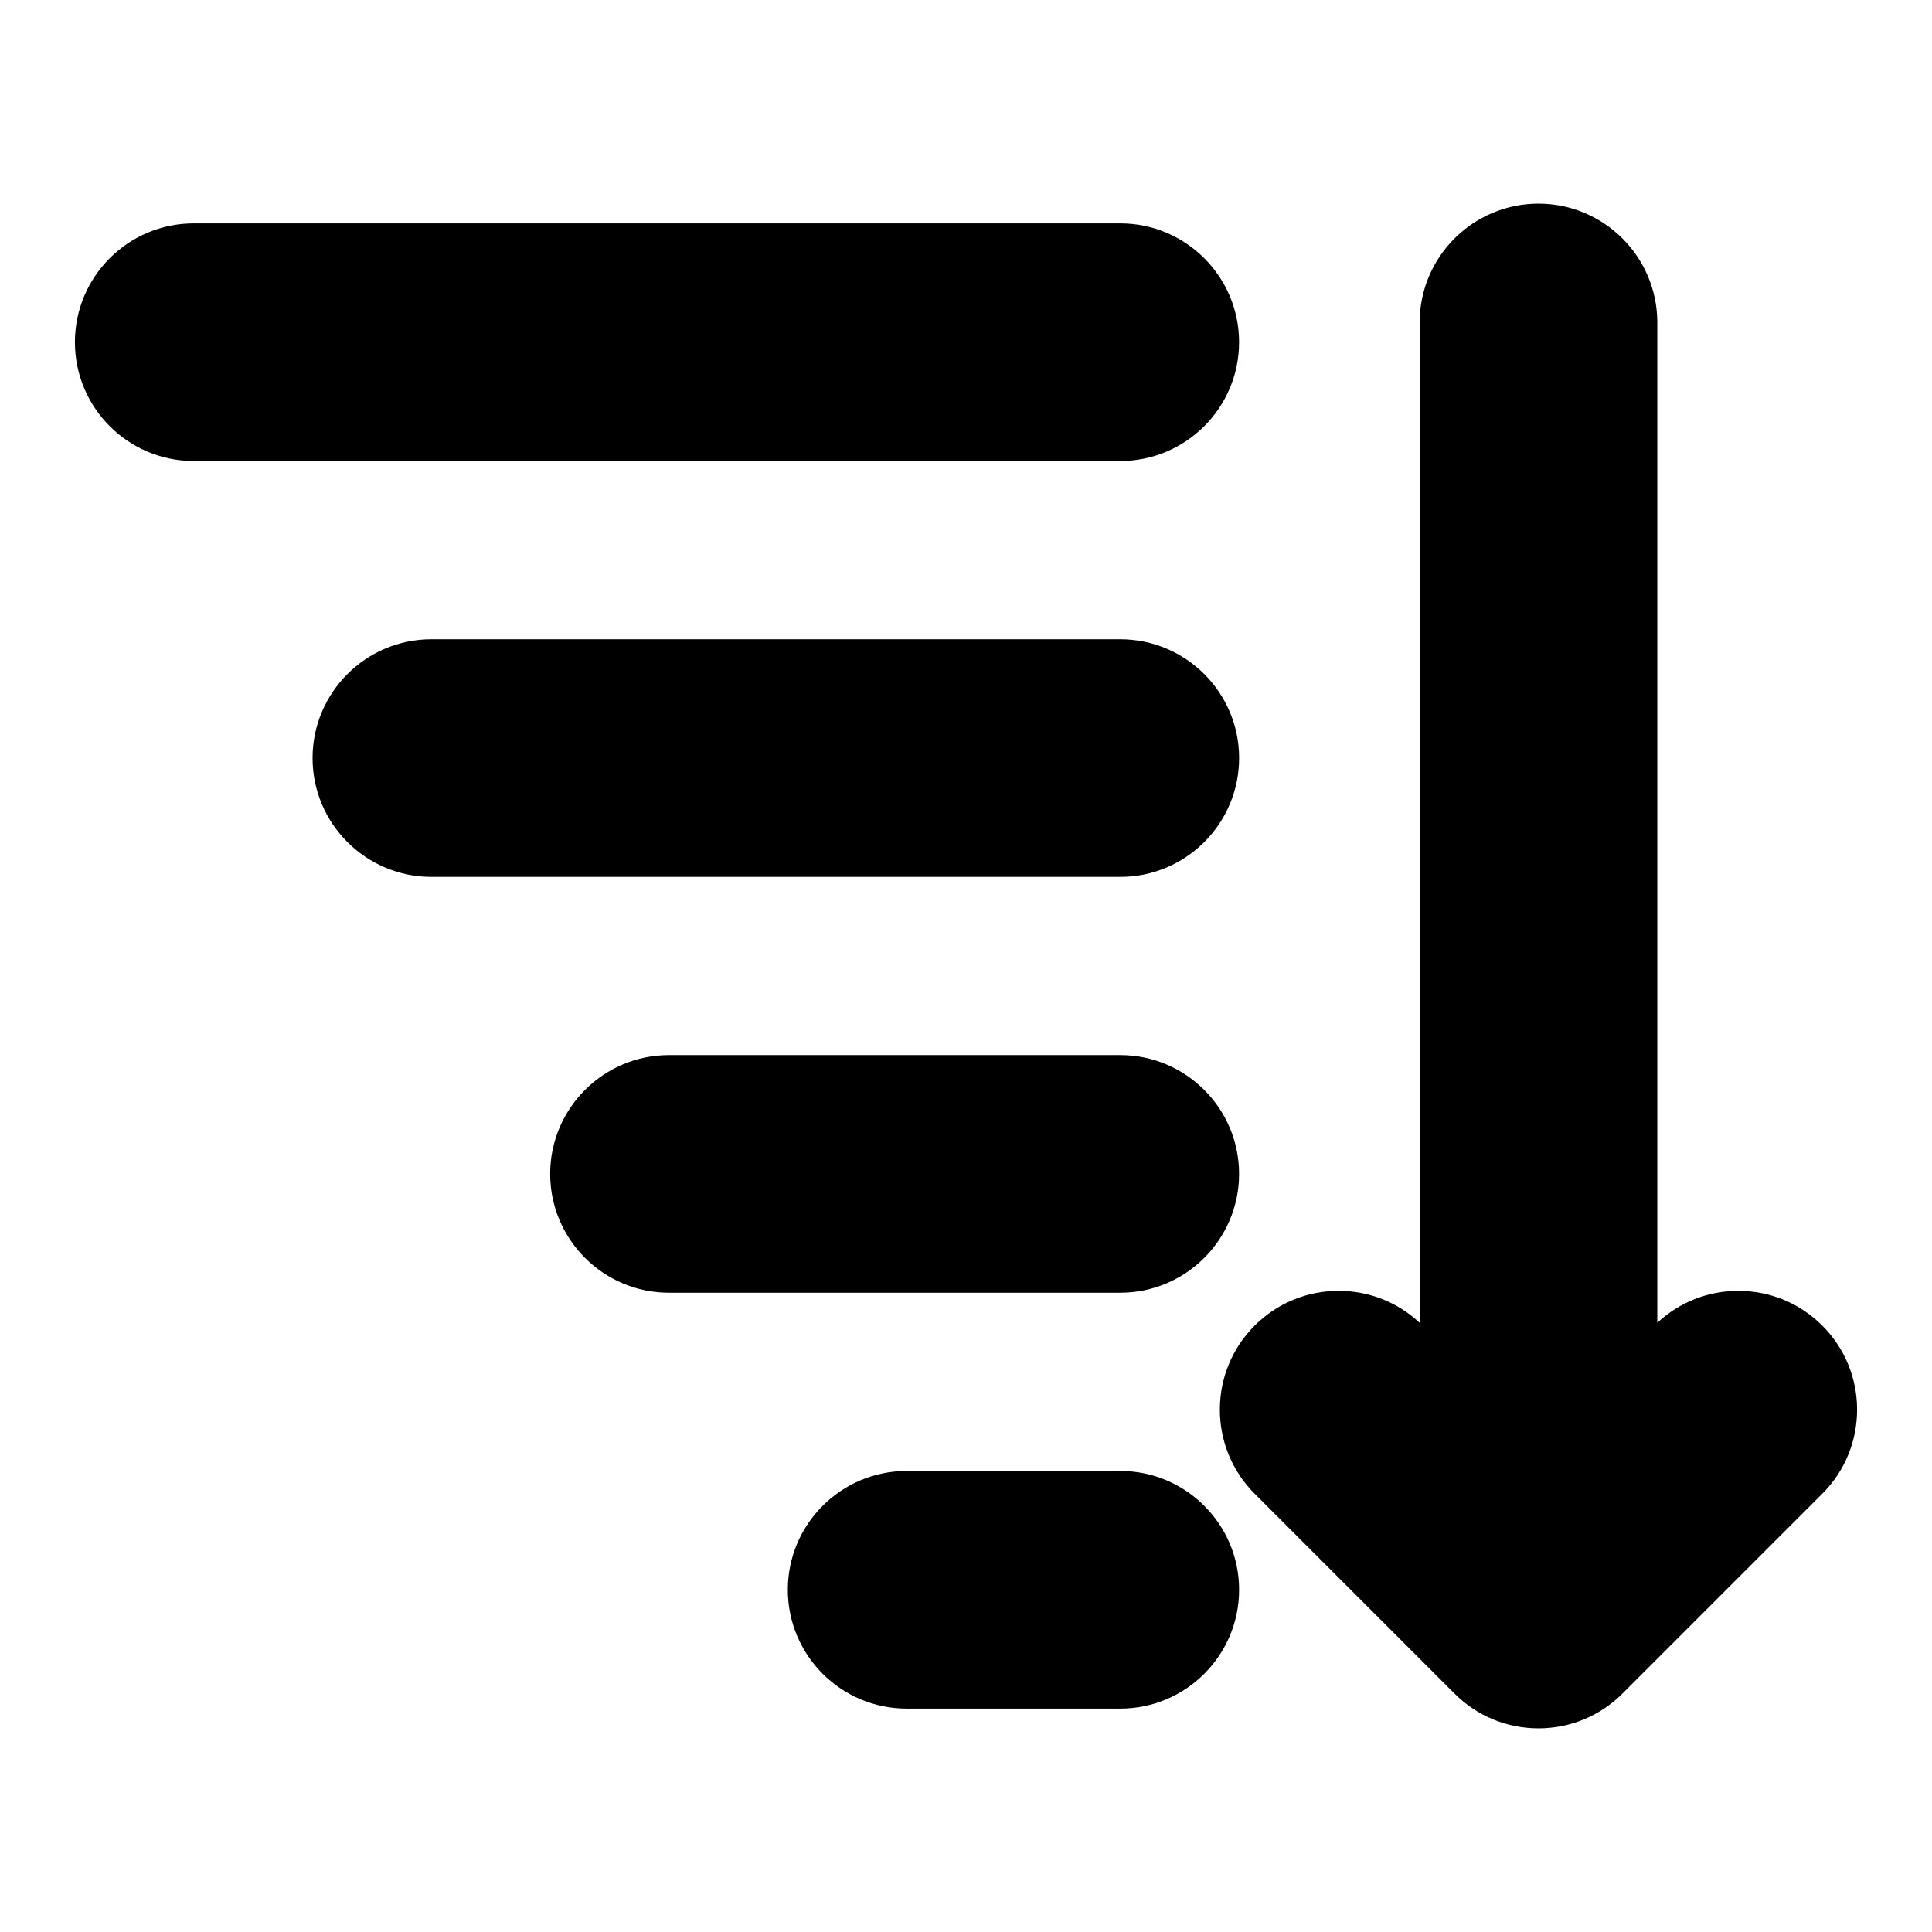<?xml version="1.0" encoding="UTF-8"?>
<!-- The Best Svg Icon site in the world: iconSvg.co, Visit us! https://iconsvg.co -->
<svg fill="#000000" width="800px" height="800px" version="1.1" viewBox="144 144 512 512" xmlns="http://www.w3.org/2000/svg">
 <g>
  <path d="m195.34 203.2c-17.367 0-31.488 14.121-31.488 31.488s14.121 31.488 31.488 31.488h245.54c17.367 0 31.488-14.121 31.488-31.488s-14.121-31.488-31.488-31.488z"/>
  <path d="m258.32 313.41c-17.367 0-31.488 14.121-31.488 31.488 0 17.367 14.121 31.488 31.488 31.488h182.57c17.367 0 31.488-14.121 31.488-31.488 0-17.367-14.121-31.488-31.488-31.488z"/>
  <path d="m321.29 423.61c-17.367 0-31.488 14.121-31.488 31.488 0 17.367 14.121 31.488 31.488 31.488h119.59c17.367 0 31.488-14.121 31.488-31.488 0-17.367-14.121-31.488-31.488-31.488z"/>
  <path d="m384.27 533.82c-17.367 0-31.488 14.121-31.488 31.488s14.121 31.488 31.488 31.488h56.617c17.367 0 31.488-14.121 31.488-31.488s-14.121-31.488-31.488-31.488z"/>
  <path d="m551.71 197.97c17.367 0 31.488 14.121 31.488 31.488v265.1c5.856-5.481 13.445-8.469 21.477-8.469 8.406 0 16.312 3.273 22.262 9.227 12.281 12.266 12.281 32.258 0 44.523l-52.965 52.965c-5.953 5.953-13.855 9.227-22.262 9.227s-16.312-3.273-22.262-9.227l-52.965-52.965c-12.281-12.266-12.281-32.258 0-44.523 5.953-5.953 13.855-9.227 22.262-9.227 8.047 0 15.633 2.992 21.477 8.469v-265.1c0-17.367 14.125-31.488 31.488-31.488z"/>
 </g>
</svg>